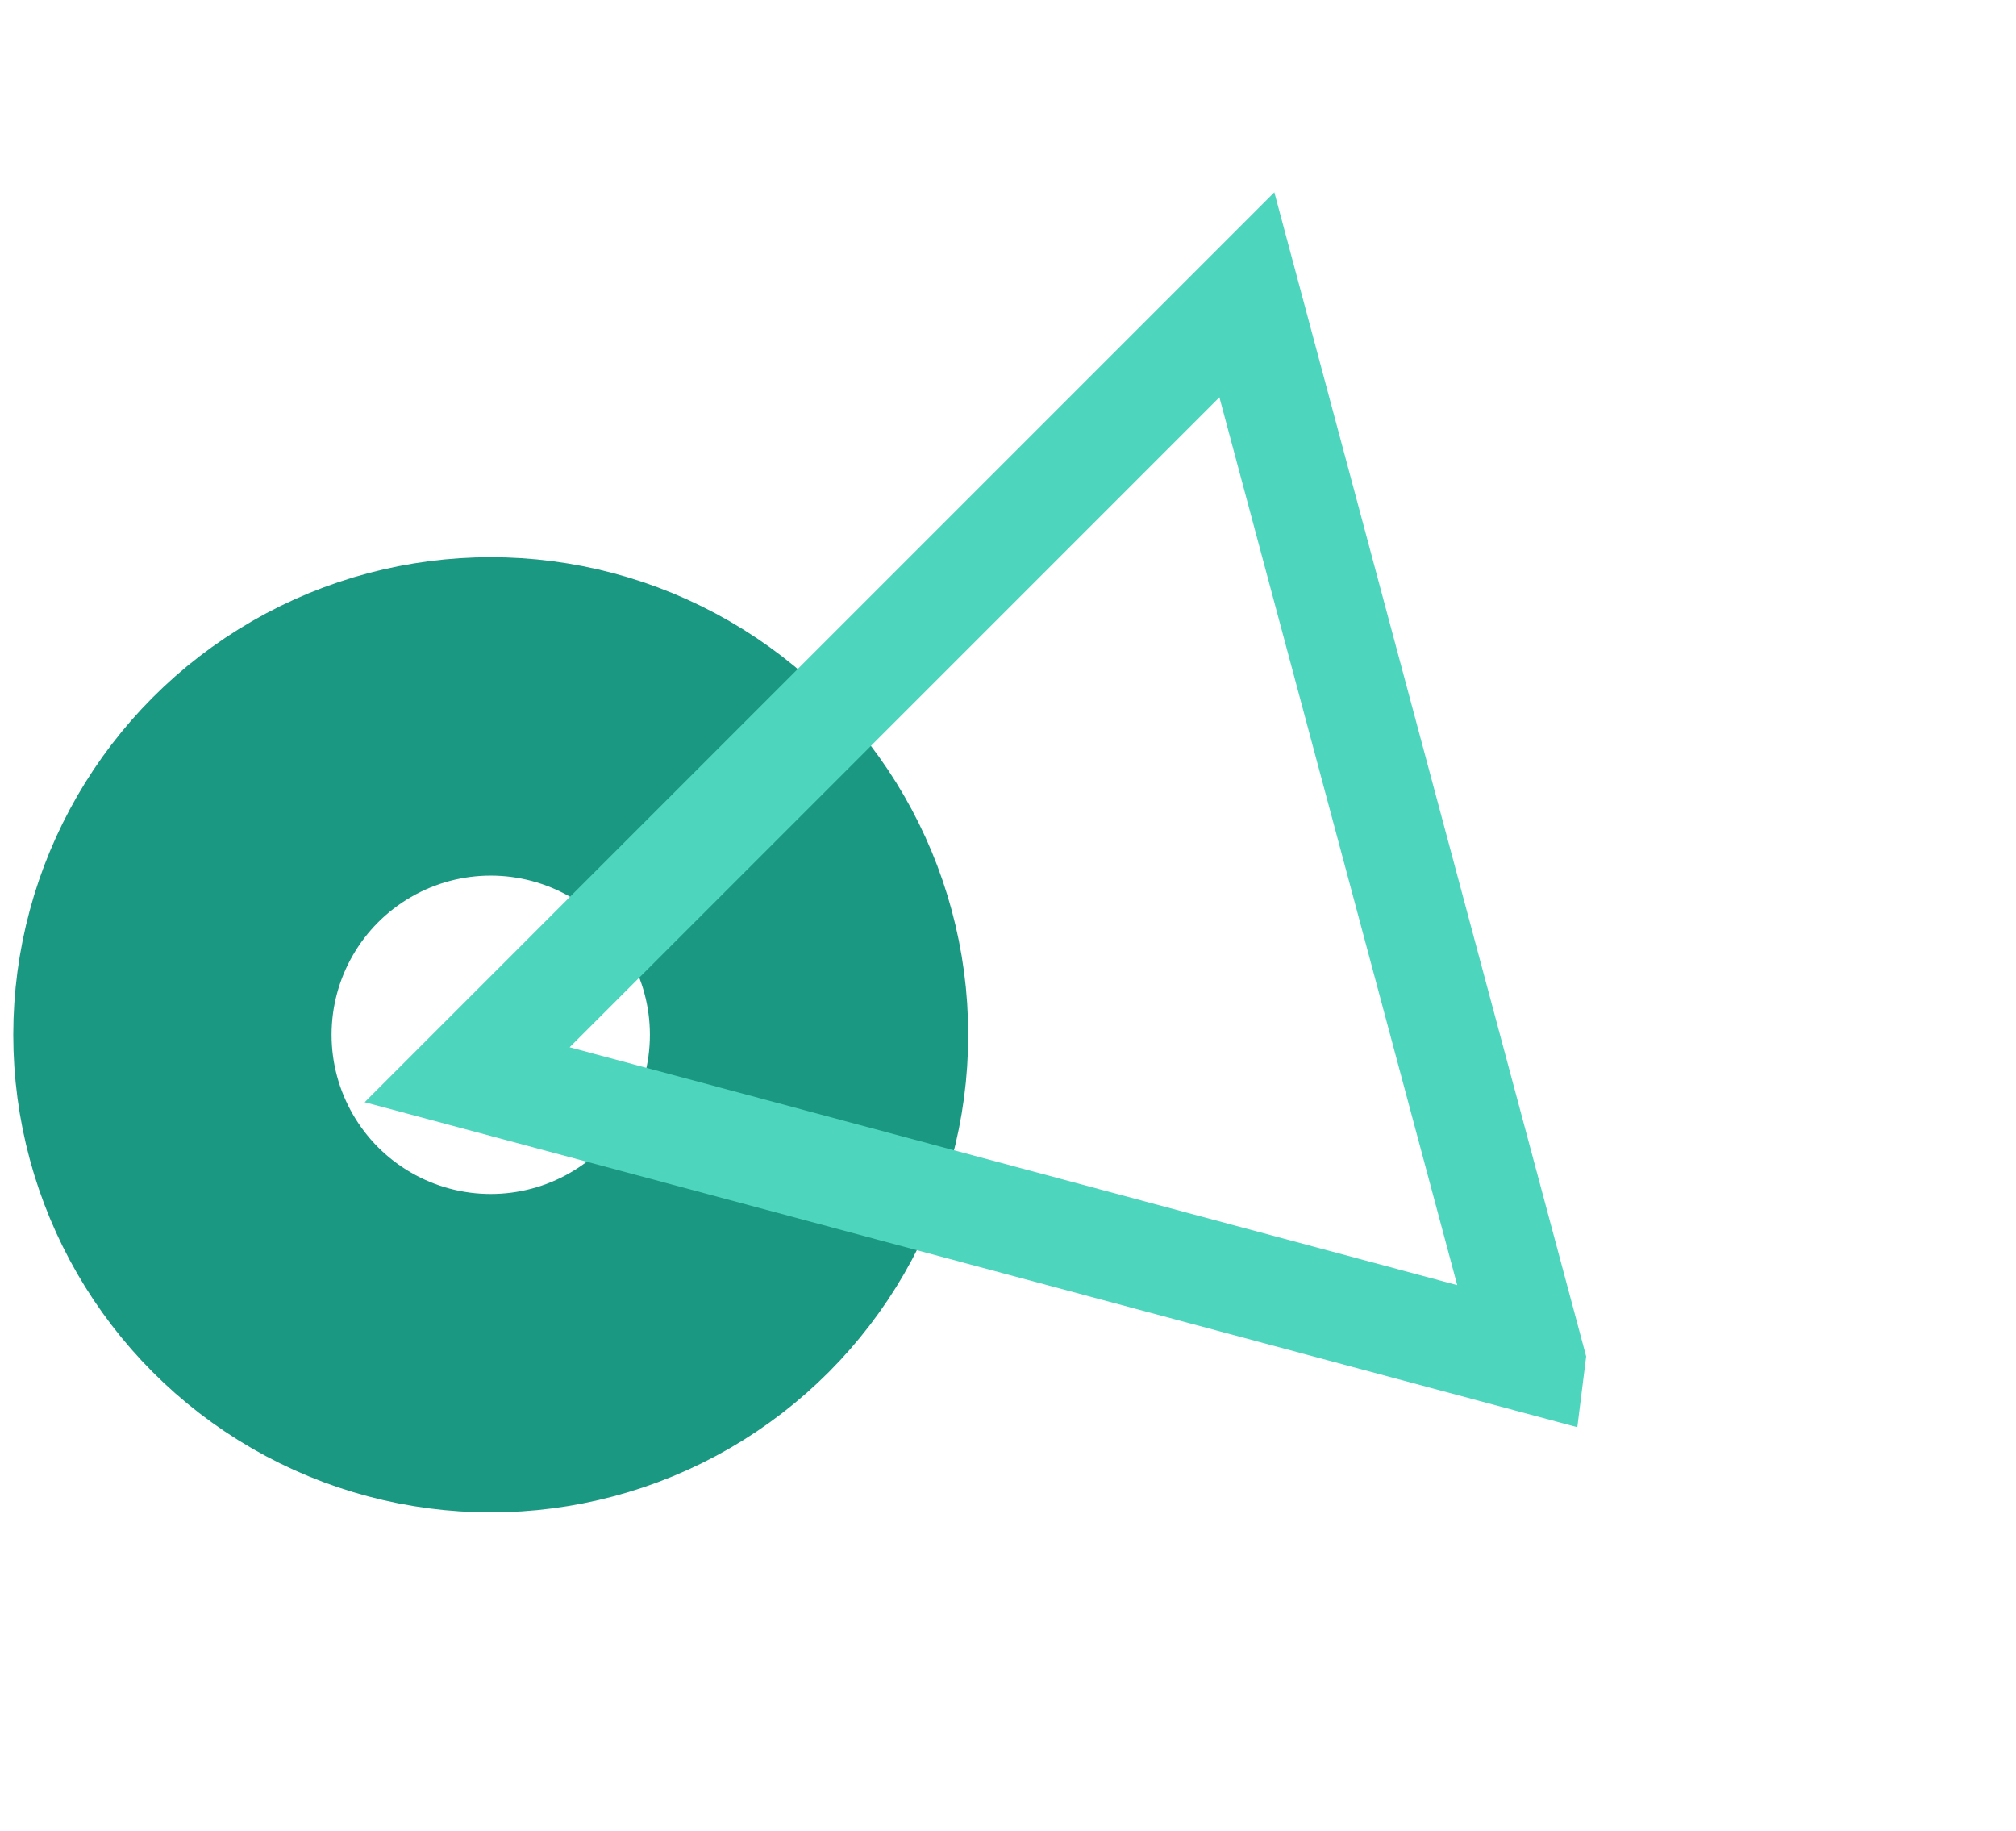 <svg xmlns="http://www.w3.org/2000/svg" width="76" height="69" fill="none" viewBox="0 0 76 69">
  <circle cx="18.5" cy="39" r="12" stroke="#1A9882" stroke-width="12"/>
  <path stroke="#4ED5BD" stroke-width="4" d="M57.763 51.263 17.611 40.505 47.005 11.11l10.758 40.152Z"/>
</svg>
